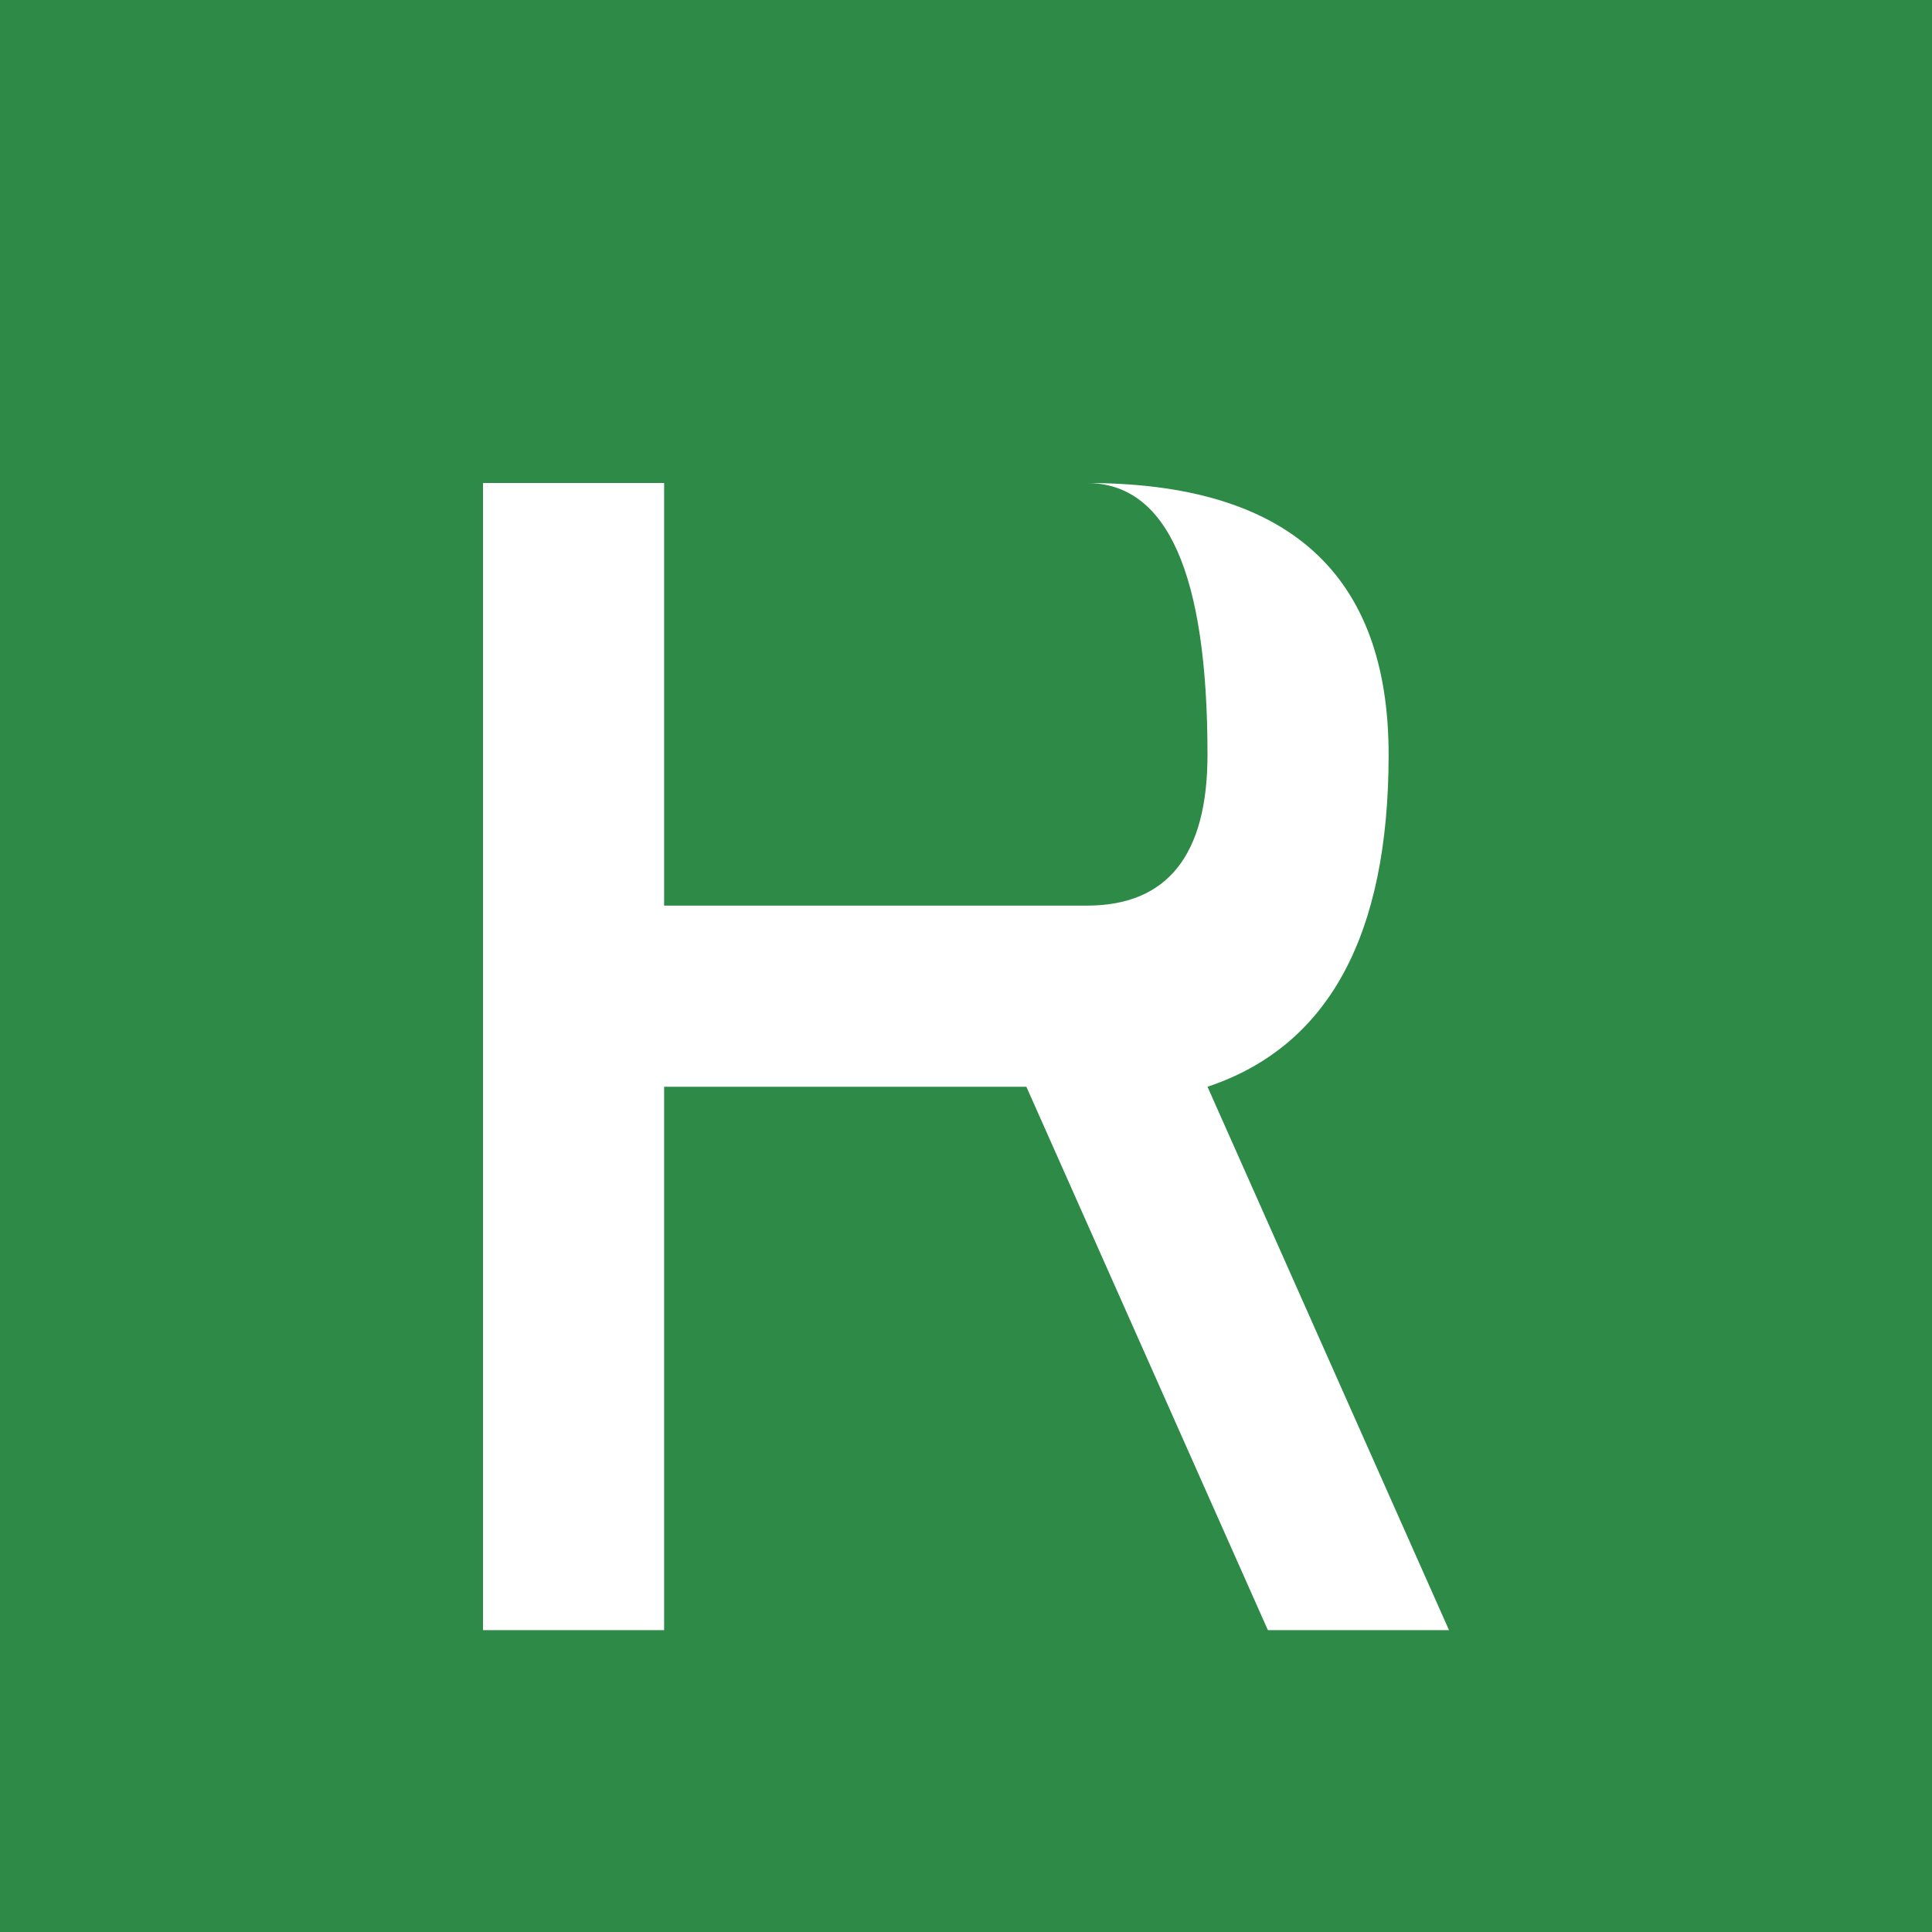<svg width="32" height="32" viewBox="0 0 32 32" xmlns="http://www.w3.org/2000/svg">
  <!-- Fondo verde Rizoma -->
  <rect width="32" height="32" fill="#2d8a47"/>
  
  <!-- Letra R clara y distintiva -->
  <path d="M8 5 L8 27 L11 27 L11 18 L17 18 L21 27 L24 27 L20 18 Q23 17 23 12.5 Q23 8 18 8 L8 8 L8 5 Z M11 8 L18 8 Q20 8 20 12.5 Q20 15 18 15 L11 15 L11 8 Z" fill="white"/>
</svg>